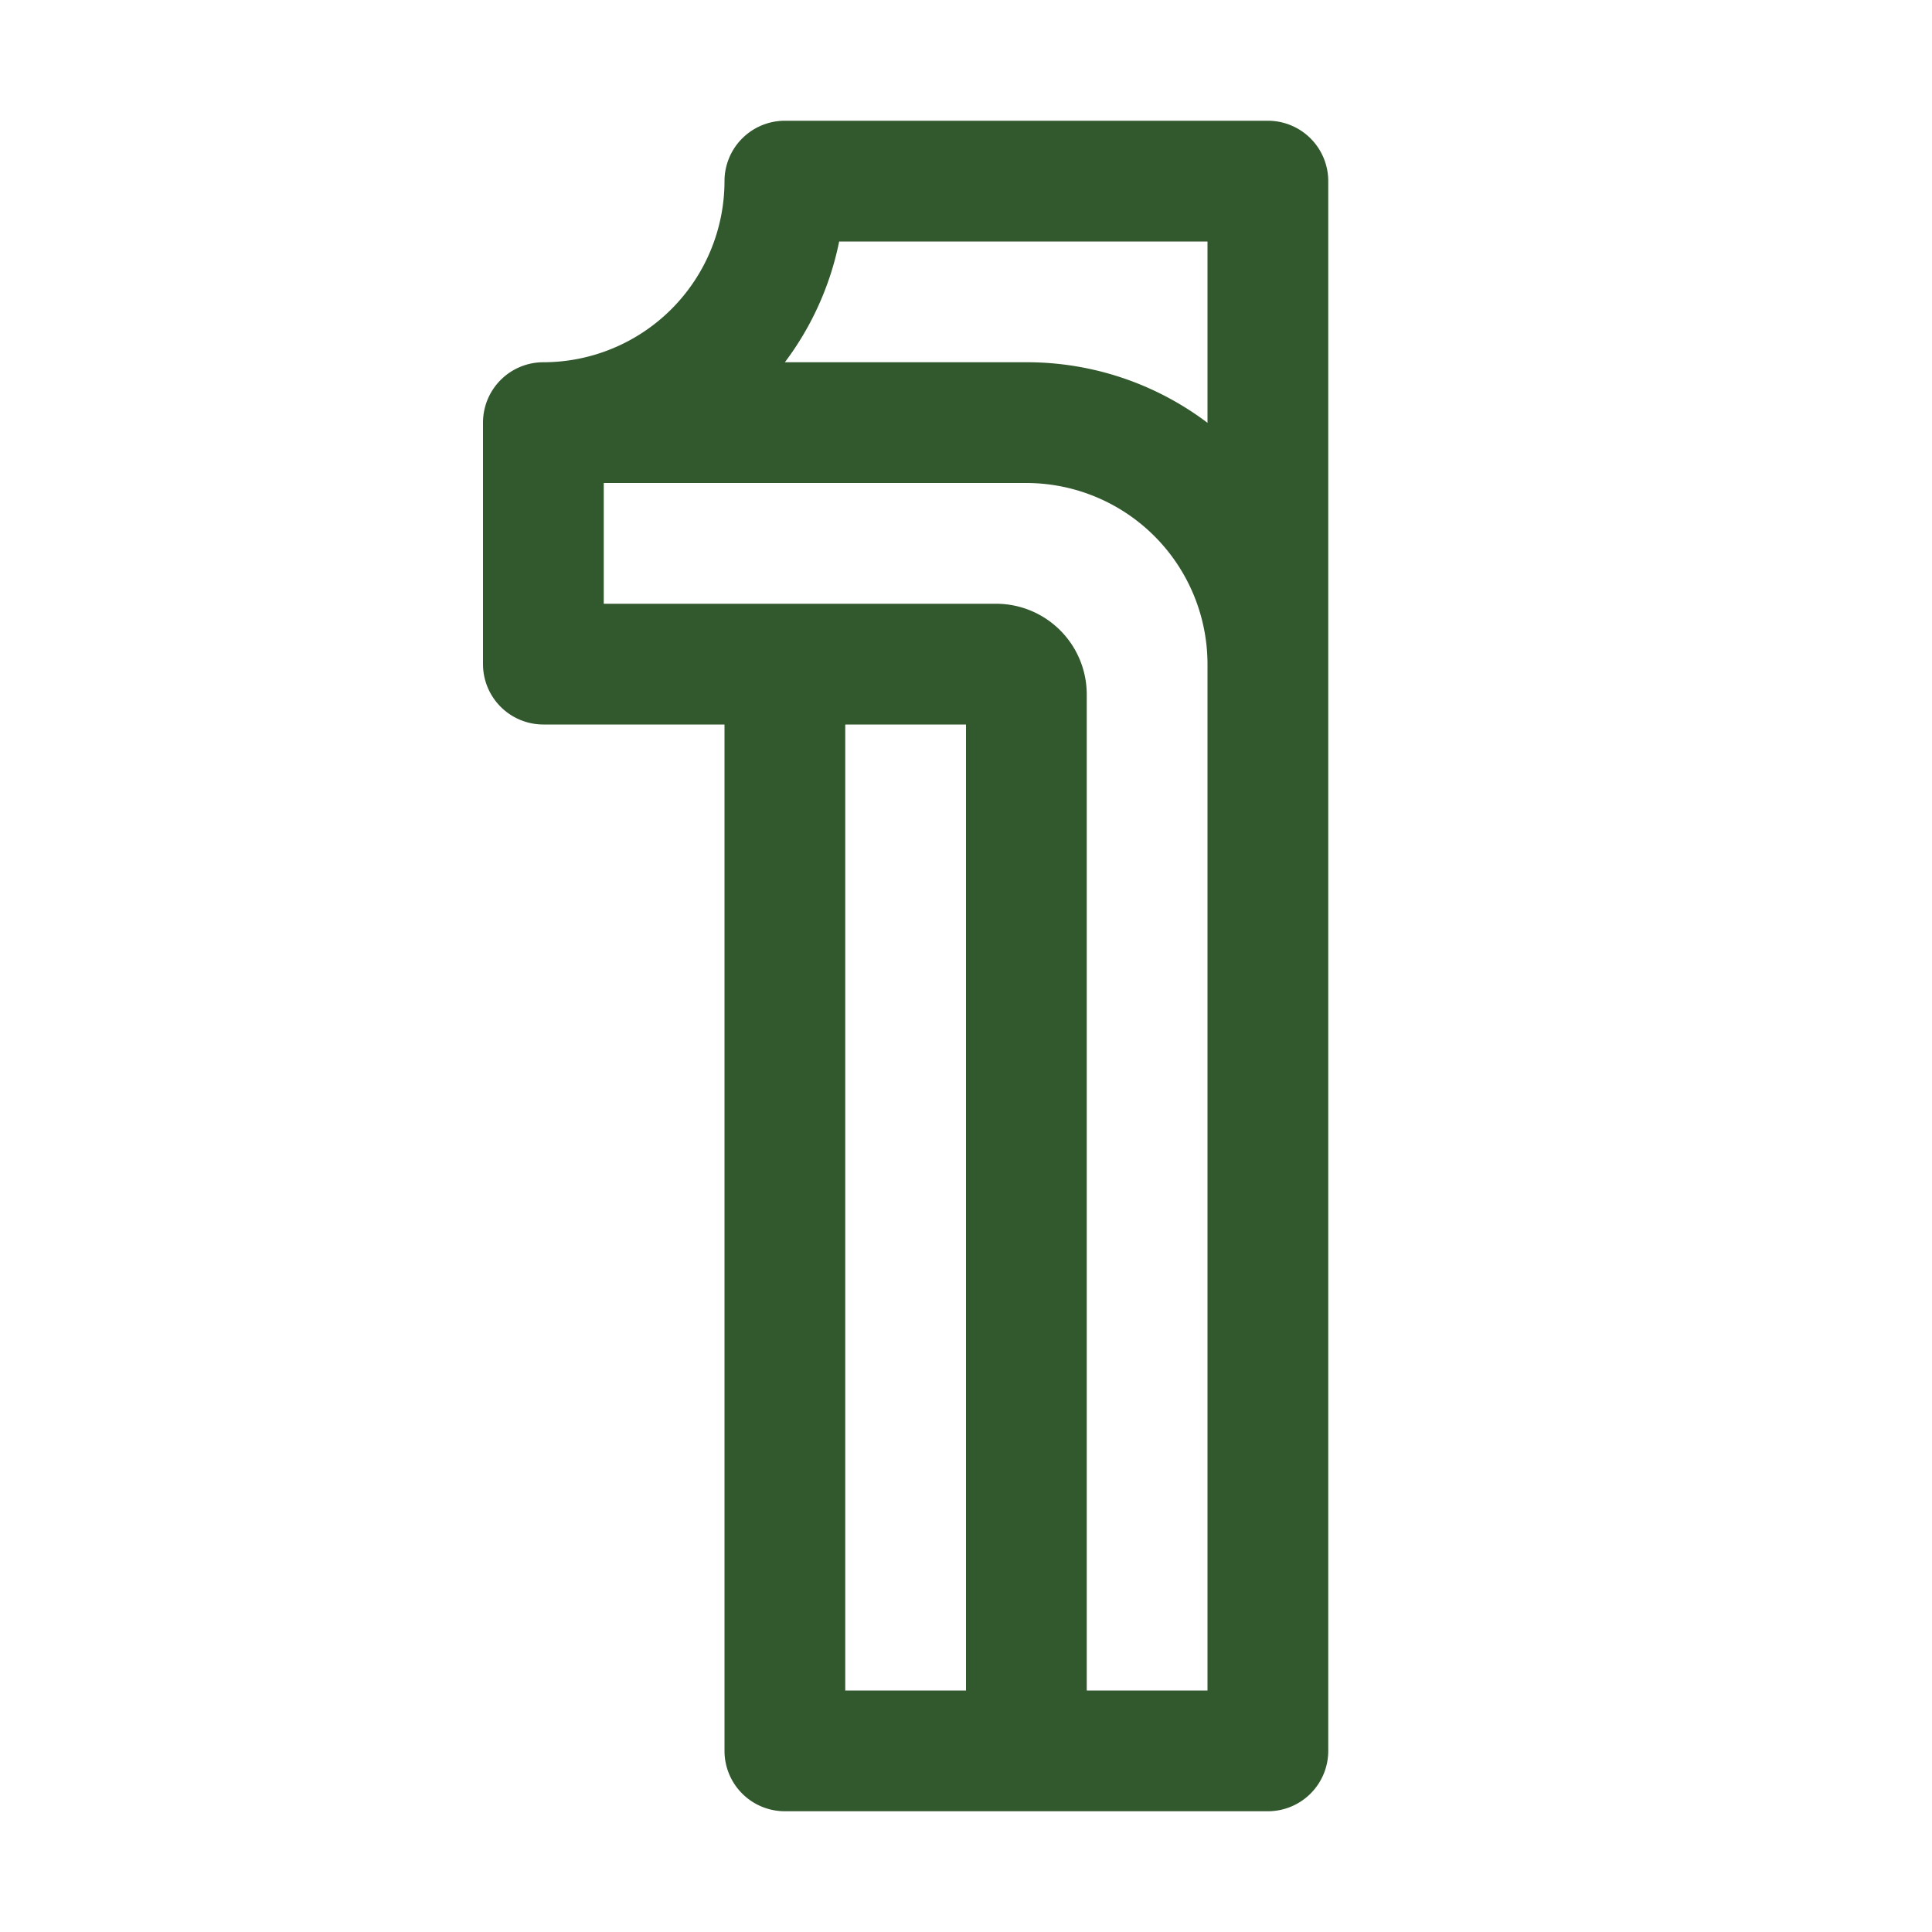 <svg xmlns="http://www.w3.org/2000/svg" id="&#x56FE;&#x5C42;_1" data-name="&#x56FE;&#x5C42; 1" viewBox="0 0 200 200"><defs><style>.cls-1{fill:#32592d;}</style></defs><path class="cls-1" d="M131.25,12.5h-50A6.25,6.25,0,0,0,75,18.75,18.77,18.77,0,0,1,56.25,37.5,6.25,6.25,0,0,0,50,43.75v25A6.25,6.25,0,0,0,56.25,75H75V181.25a6.25,6.25,0,0,0,6.25,6.25h50a6.25,6.25,0,0,0,6.25-6.25V18.75A6.25,6.25,0,0,0,131.25,12.5ZM86.87,25H125V43.77a31,31,0,0,0-18.75-6.27h-25A31,31,0,0,0,86.87,25Zm.63,50H100V175H87.5ZM125,175H112.5V71.87a9.39,9.39,0,0,0-9.38-9.37H62.5V50h43.75A18.77,18.77,0,0,1,125,68.75Z"></path></svg>